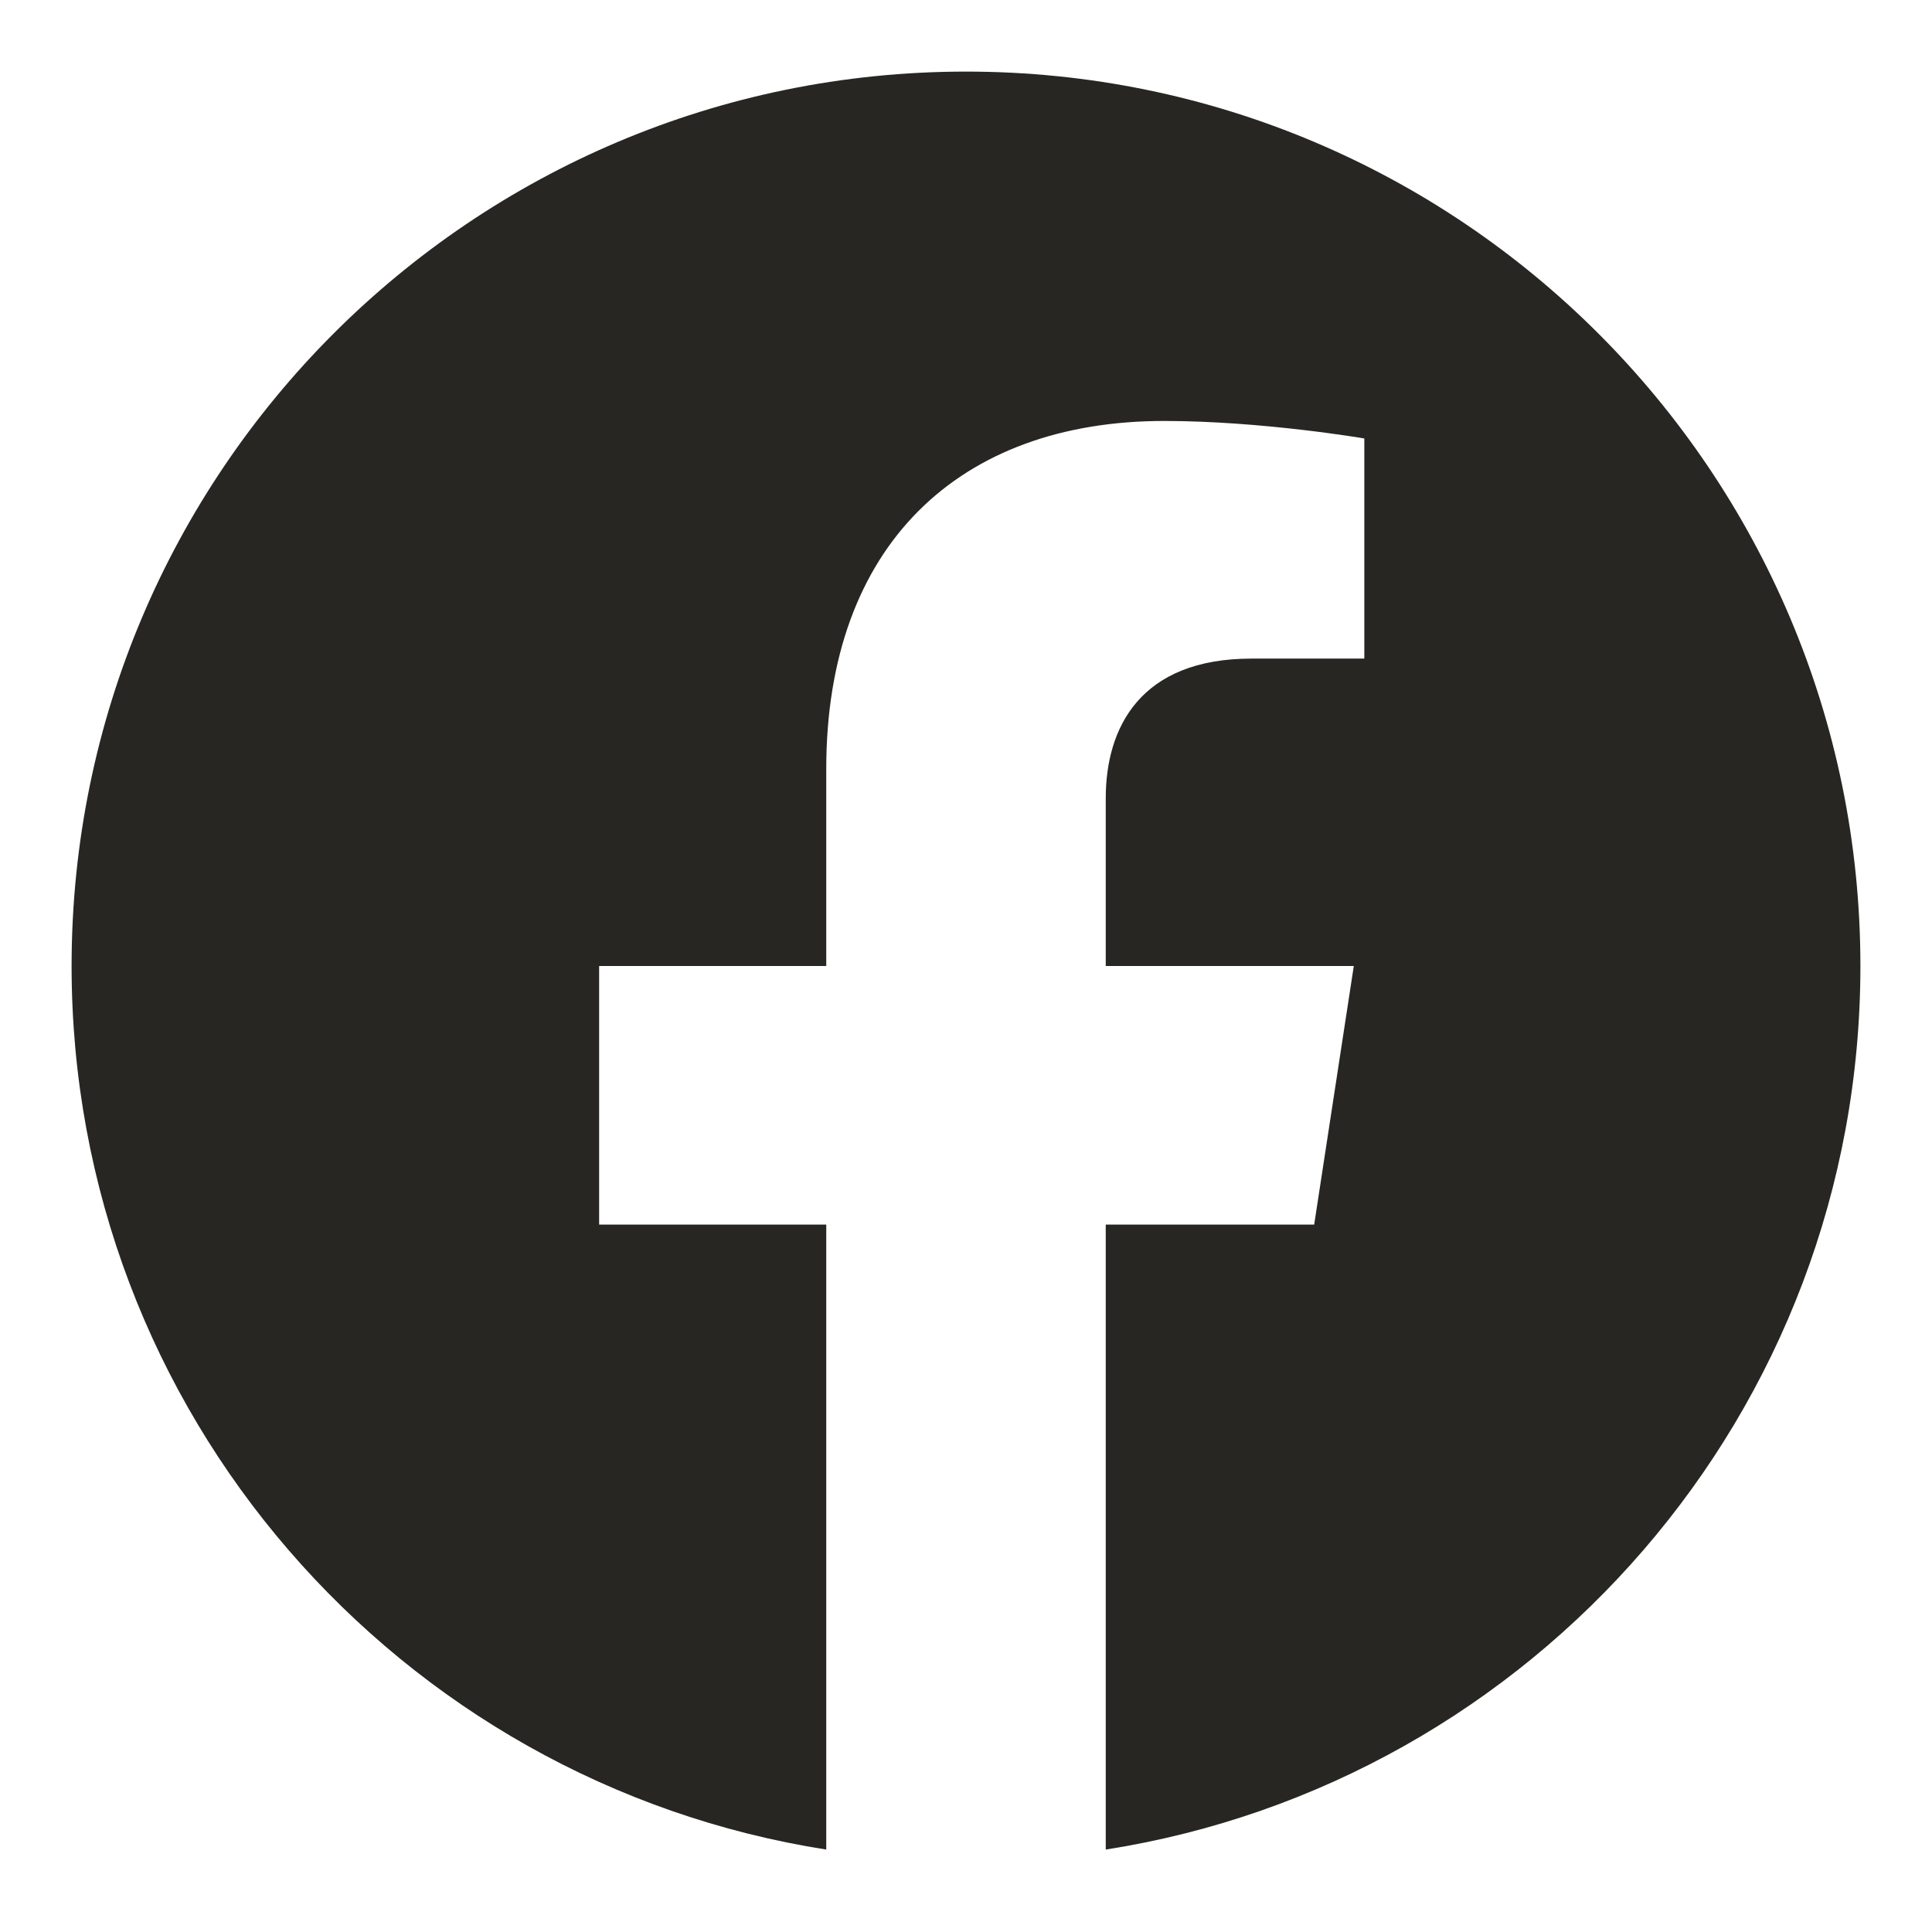 <svg width="18" height="18" viewBox="0 0 18 18" fill="none" xmlns="http://www.w3.org/2000/svg">
<path d="M17.333 9C17.333 4.398 13.602 0.667 9 0.667C4.398 0.667 0.667 4.398 0.667 9C0.667 13.16 3.714 16.607 7.698 17.232V11.409H5.582V9H7.698V7.164C7.698 5.076 8.942 3.922 10.846 3.922C11.757 3.922 12.711 4.085 12.711 4.085V6.136H11.66C10.625 6.136 10.302 6.778 10.302 7.437V9H12.613L12.244 11.409H10.302V17.232C14.286 16.607 17.333 13.16 17.333 9Z" fill="#272622"/>
</svg>
